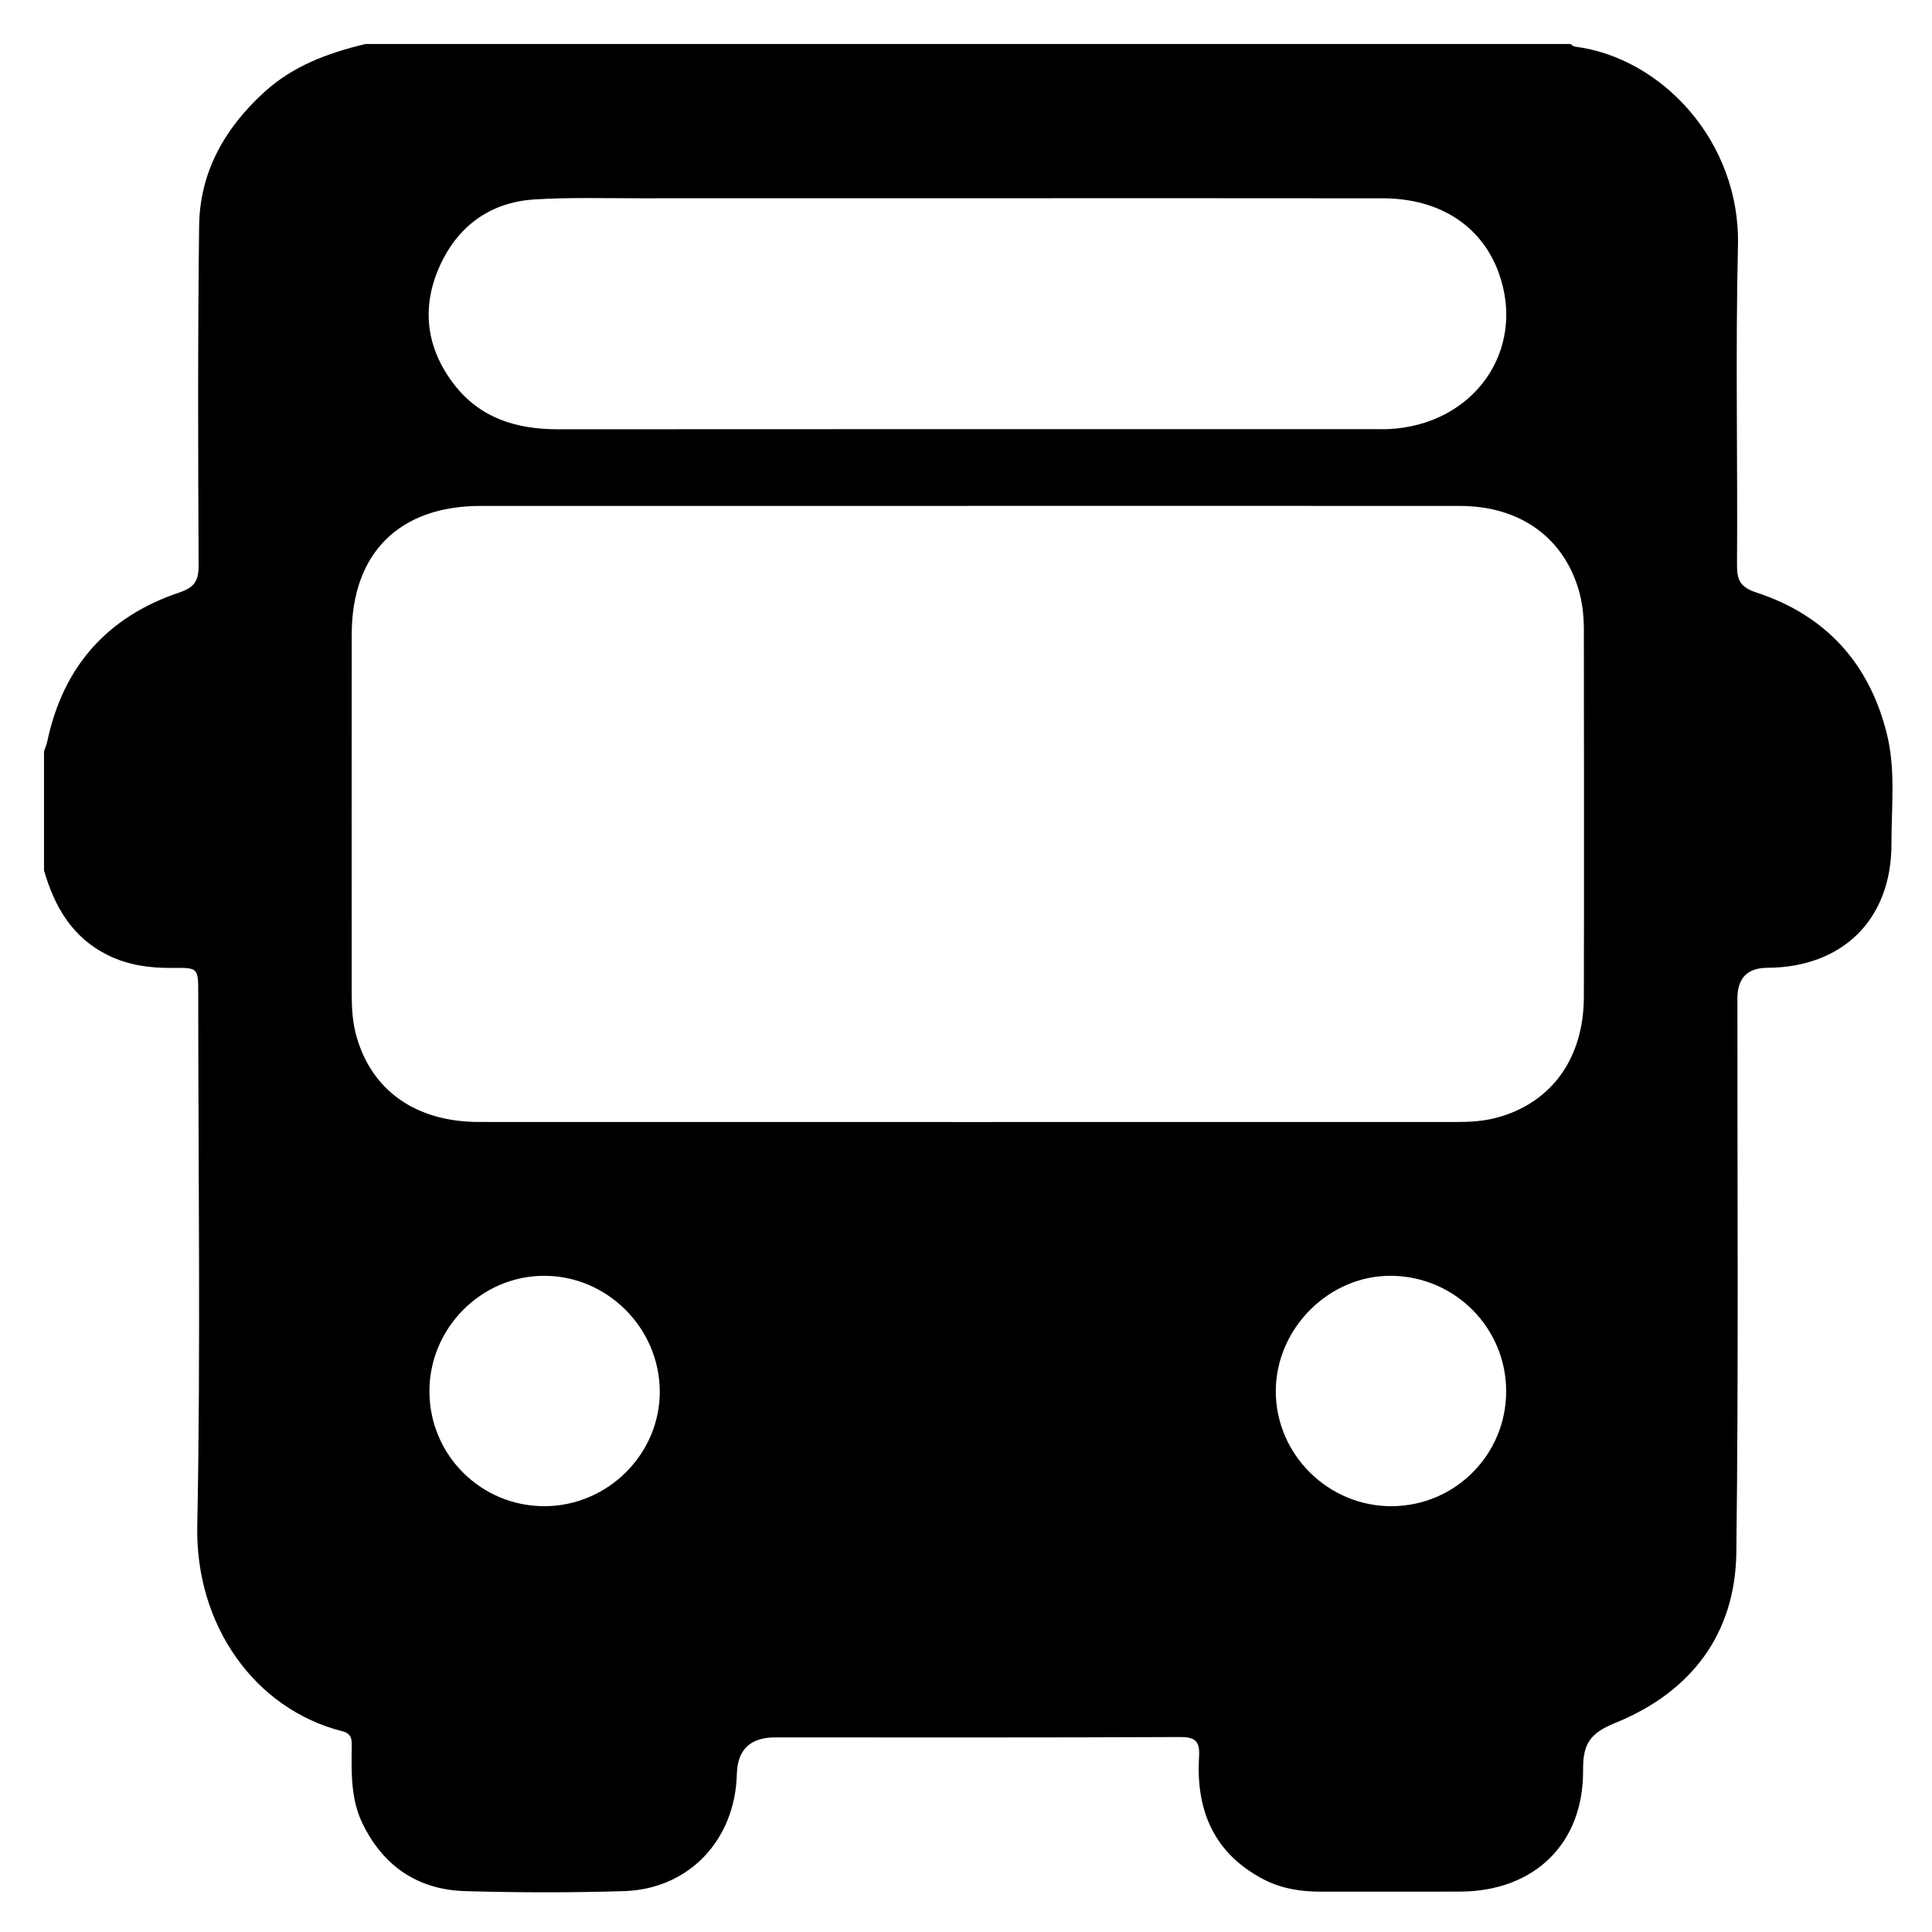 <?xml version="1.0" encoding="UTF-8"?>
<svg id="Layer_4" data-name="Layer 4" xmlns="http://www.w3.org/2000/svg" viewBox="0 0 1080 1080">
  <g id="trans_logis" data-name="trans &amp;amp; logis">
    <path d="M204.13,24.6c224.59,0,449.17,0,673.76,0,.84,.51,1.64,1.36,2.53,1.47,48.49,6.18,92.5,53.02,91.11,111.28-1.42,59.47-.12,119.01-.53,178.51-.06,8.75,2.13,12.5,10.91,15.38,38.75,12.72,63.14,39.61,72.89,79.14,4.96,20.11,2.5,40.84,2.54,61.3,.08,42.19-27.16,69.13-69.45,69.33q-16.67,.08-16.67,17.2c-.07,103.21,.69,206.43-.59,309.63-.57,45.81-25.54,78.1-67.35,95.14-14.22,5.79-18.46,11.45-18.33,26.52,.35,41.23-27.43,67.72-68.58,67.91-25.89,.12-51.77-.02-77.66,.04-11.25,.03-22.19-1.6-32.23-6.81-27.82-14.44-38.02-38.54-36.19-68.53,.55-8.98-2.19-11.15-11.06-11.1-75.31,.37-150.61,.21-225.92,.21q-20.88,0-21.41,20.54c-.95,36.83-26.77,64.27-63.11,65.39-29.56,.91-59.18,.85-88.74,0-26.45-.75-45.85-13.98-57.41-37.83-6.49-13.39-6.21-28.02-6.03-42.5,.05-4.09,.33-7.63-5.26-9.05-48.92-12.39-82.15-59.24-81.07-114.62,1.93-99.14,.54-198.34,.54-297.52,0-14.59,0-14.72-14.22-14.56-12.59,.14-24.72-1.43-36.21-7.09-19.95-9.83-29.91-27.04-35.78-47.42v-66.57c.63-1.88,1.45-3.73,1.86-5.66,8.8-41.67,33.5-69.57,73.66-83.07,8.74-2.94,10.95-6.63,10.9-15.38-.3-63.2-.5-126.41,.29-189.61,.38-30.14,14.27-54.56,36.42-74.78,16.2-14.79,35.73-21.87,56.4-26.87Zm336.83,258.21c-90.74,0-181.48-.01-272.23,0-45.54,0-72.08,26.4-72.12,71.87-.07,66.88-.02,133.76-.01,200.64,0,8.07,.45,16.14,2.65,23.94,8.6,30.53,33.36,47.92,68.57,47.93,182.16,.05,364.31,.03,546.47,.01,7.74,0,15.48-.49,22.95-2.56,30.24-8.38,48.07-33.12,48.15-67.39,.16-68.22,.07-136.45,0-204.67,0-7.38-.64-14.76-2.64-21.92-8.42-30.03-32.96-47.8-66.53-47.83-91.75-.08-183.5-.03-275.25-.03Zm.05-171.99c-61.19,0-122.38-.03-183.57,.02-19.5,.02-39.04-.57-58.47,.63-25.42,1.56-43.67,15.39-53.63,38.33-9.8,22.59-6.96,44.76,8.16,64.65,14.7,19.33,35.14,25.54,58.54,25.52,152.64-.12,305.27-.06,457.91-.06,2.02,0,4.04,.05,6.05-.04,47.82-2.13,77.45-43.98,61.82-87.29-9.5-26.31-33.04-41.67-64.84-41.72-77.33-.12-154.65-.04-231.98-.04Zm-236.73,731.15c35.61,0,64.99-29.46,64.53-64.74-.46-35.14-29.48-63.98-64.46-64.05-35.37-.07-64.56,29.43-64.3,64.99,.26,35.37,28.87,63.79,64.23,63.8Zm537.68-64.28c-.02-35.23-28.41-63.95-63.78-64.51-34.96-.55-65,29.27-65.01,64.54-.01,35.4,29.49,64.54,65.04,64.25,35.38-.29,63.77-28.92,63.75-64.28Z"/>
  </g>
</svg>